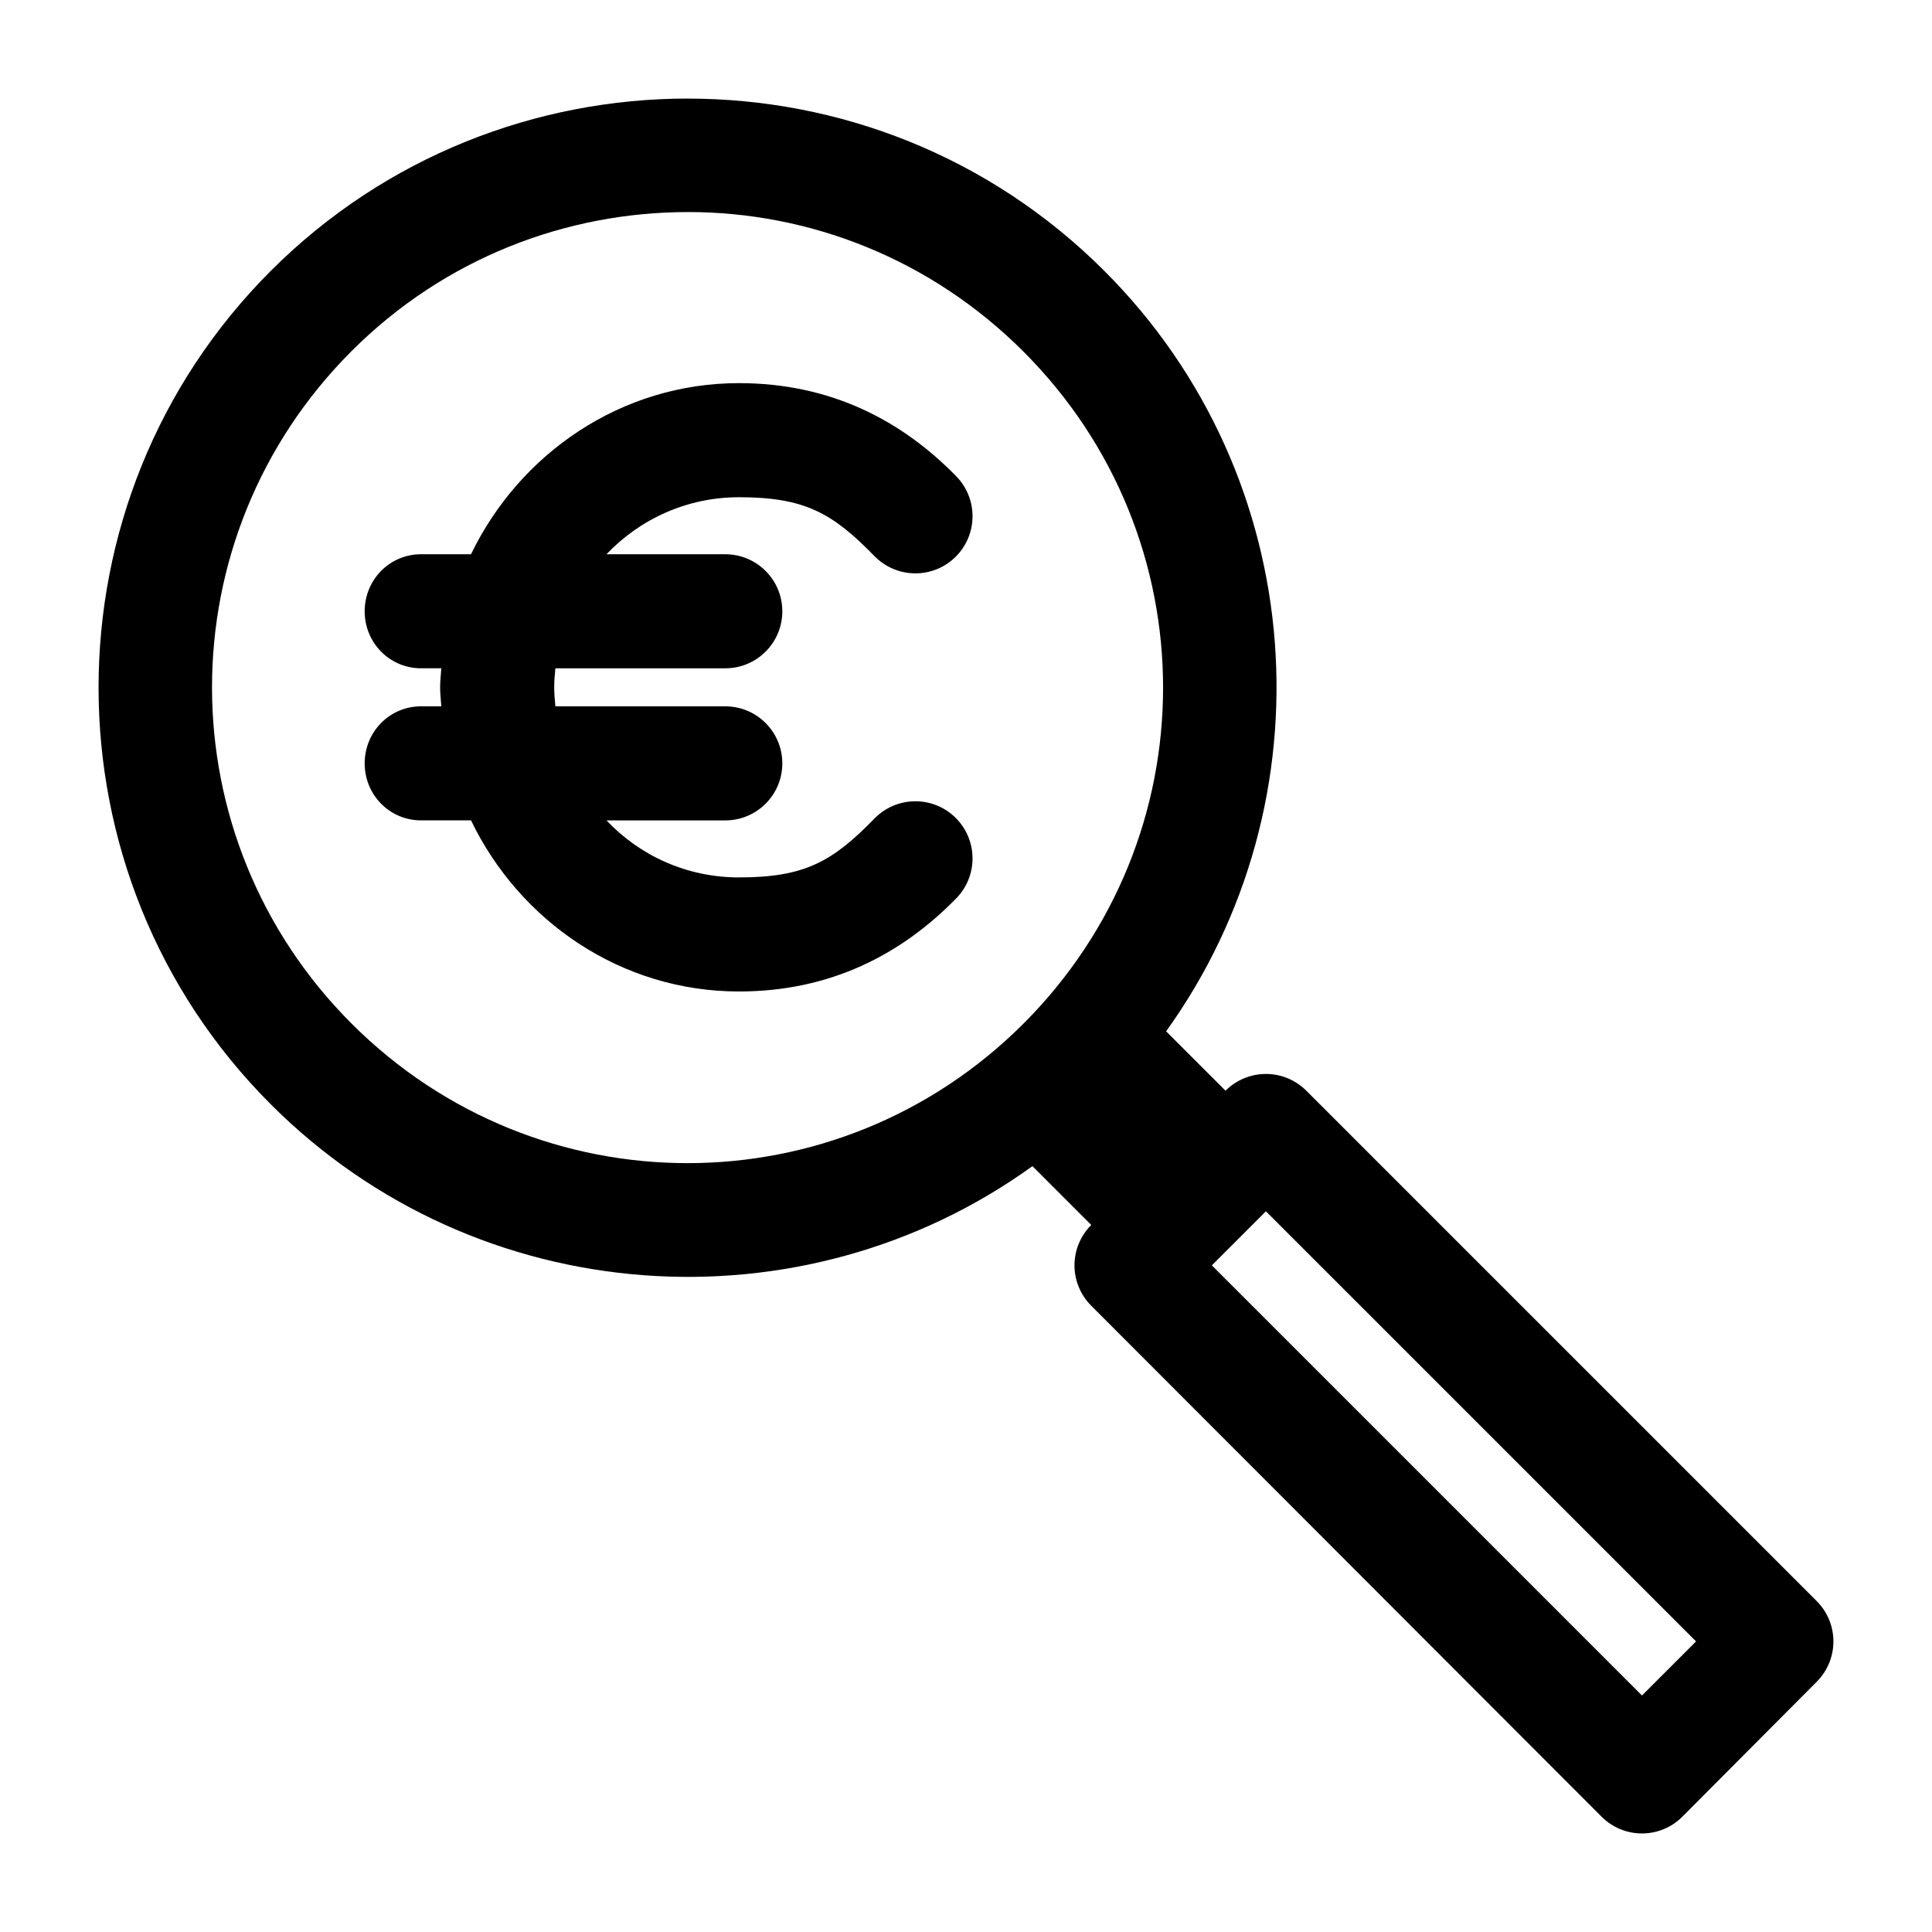<?xml version="1.0" encoding="UTF-8"?>
<!-- Uploaded to: ICON Repo, www.svgrepo.com, Generator: ICON Repo Mixer Tools -->
<svg fill="#000000" width="800px" height="800px" version="1.1" viewBox="144 144 512 512" xmlns="http://www.w3.org/2000/svg">
 <path d="m326.29 170.12c-40.004 0-80.09 15.227-110.52 45.656-60.863 60.867-60.867 160.02 0 220.89 54.855 54.859 140.84 60.398 201.84 16.375l15.586 15.586c-2.844 2.836-4.445 6.691-4.445 10.707s1.602 7.871 4.445 10.707l135.24 135.4c2.836 2.844 6.688 4.445 10.707 4.445 4.016 0 7.867-1.602 10.703-4.445l35.582-35.738c2.848-2.836 4.445-6.691 4.445-10.707 0-4.019-1.598-7.871-4.445-10.707l-135.24-135.24c-2.836-2.844-6.688-4.441-10.703-4.441-4.019 0-7.871 1.598-10.707 4.441l-15.742-15.742c43.859-60.984 38.418-146.73-16.375-201.52-30.434-30.434-70.363-45.656-110.37-45.656zm0 30.07c32.203 0 64.297 12.34 88.953 37 49.312 49.312 49.316 128.75 0 178.07-49.312 49.312-128.75 49.316-178.07 0-49.316-49.312-49.312-128.91 0-178.22 24.656-24.656 56.91-36.84 89.109-36.84zm13.539 45.344c-31.203 0-58.109 18.641-71.004 45.344h-13.227c-8.348 0-14.957 6.766-14.957 15.113 0 8.348 6.609 15.113 14.957 15.113h5.352c-0.102 1.676-0.316 3.34-0.316 5.039s0.211 3.363 0.316 5.039h-5.352c-8.348 0-14.957 6.766-14.957 15.113 0 8.348 6.609 15.113 14.957 15.113h13.227c12.887 26.73 39.781 45.344 71.004 45.344 24.301 0 43.121-9.863 57.625-24.719v0.004c2.797-2.883 4.336-6.758 4.277-10.773s-1.711-7.844-4.594-10.645c-2.879-2.797-6.754-4.336-10.77-4.273-4.016 0.059-7.844 1.711-10.641 4.594-11.07 11.344-18.391 15.586-35.895 15.586-13.773 0-26.207-5.711-35.109-15.113h31.488c8.348 0 15.113-6.766 15.113-15.113s-6.769-15.113-15.113-15.113h-45.027c-0.148-1.613-0.316-3.379-0.316-5.039 0-1.707 0.156-3.379 0.316-5.039h45.027c8.348 0 15.113-6.766 15.113-15.113 0-8.348-6.769-15.113-15.113-15.113h-31.488c8.898-9.352 21.375-15.113 35.109-15.113 17.504 0 24.824 4.246 35.895 15.586v-0.004c2.797 2.883 6.625 4.535 10.641 4.594 4.016 0.062 7.891-1.477 10.77-4.277 2.883-2.797 4.535-6.625 4.594-10.641 0.059-4.016-1.48-7.891-4.277-10.773-14.504-14.855-33.32-24.719-57.625-24.719zm139.65 219.47 113.99 113.99-14.328 14.328-113.99-113.99z"/>
</svg>